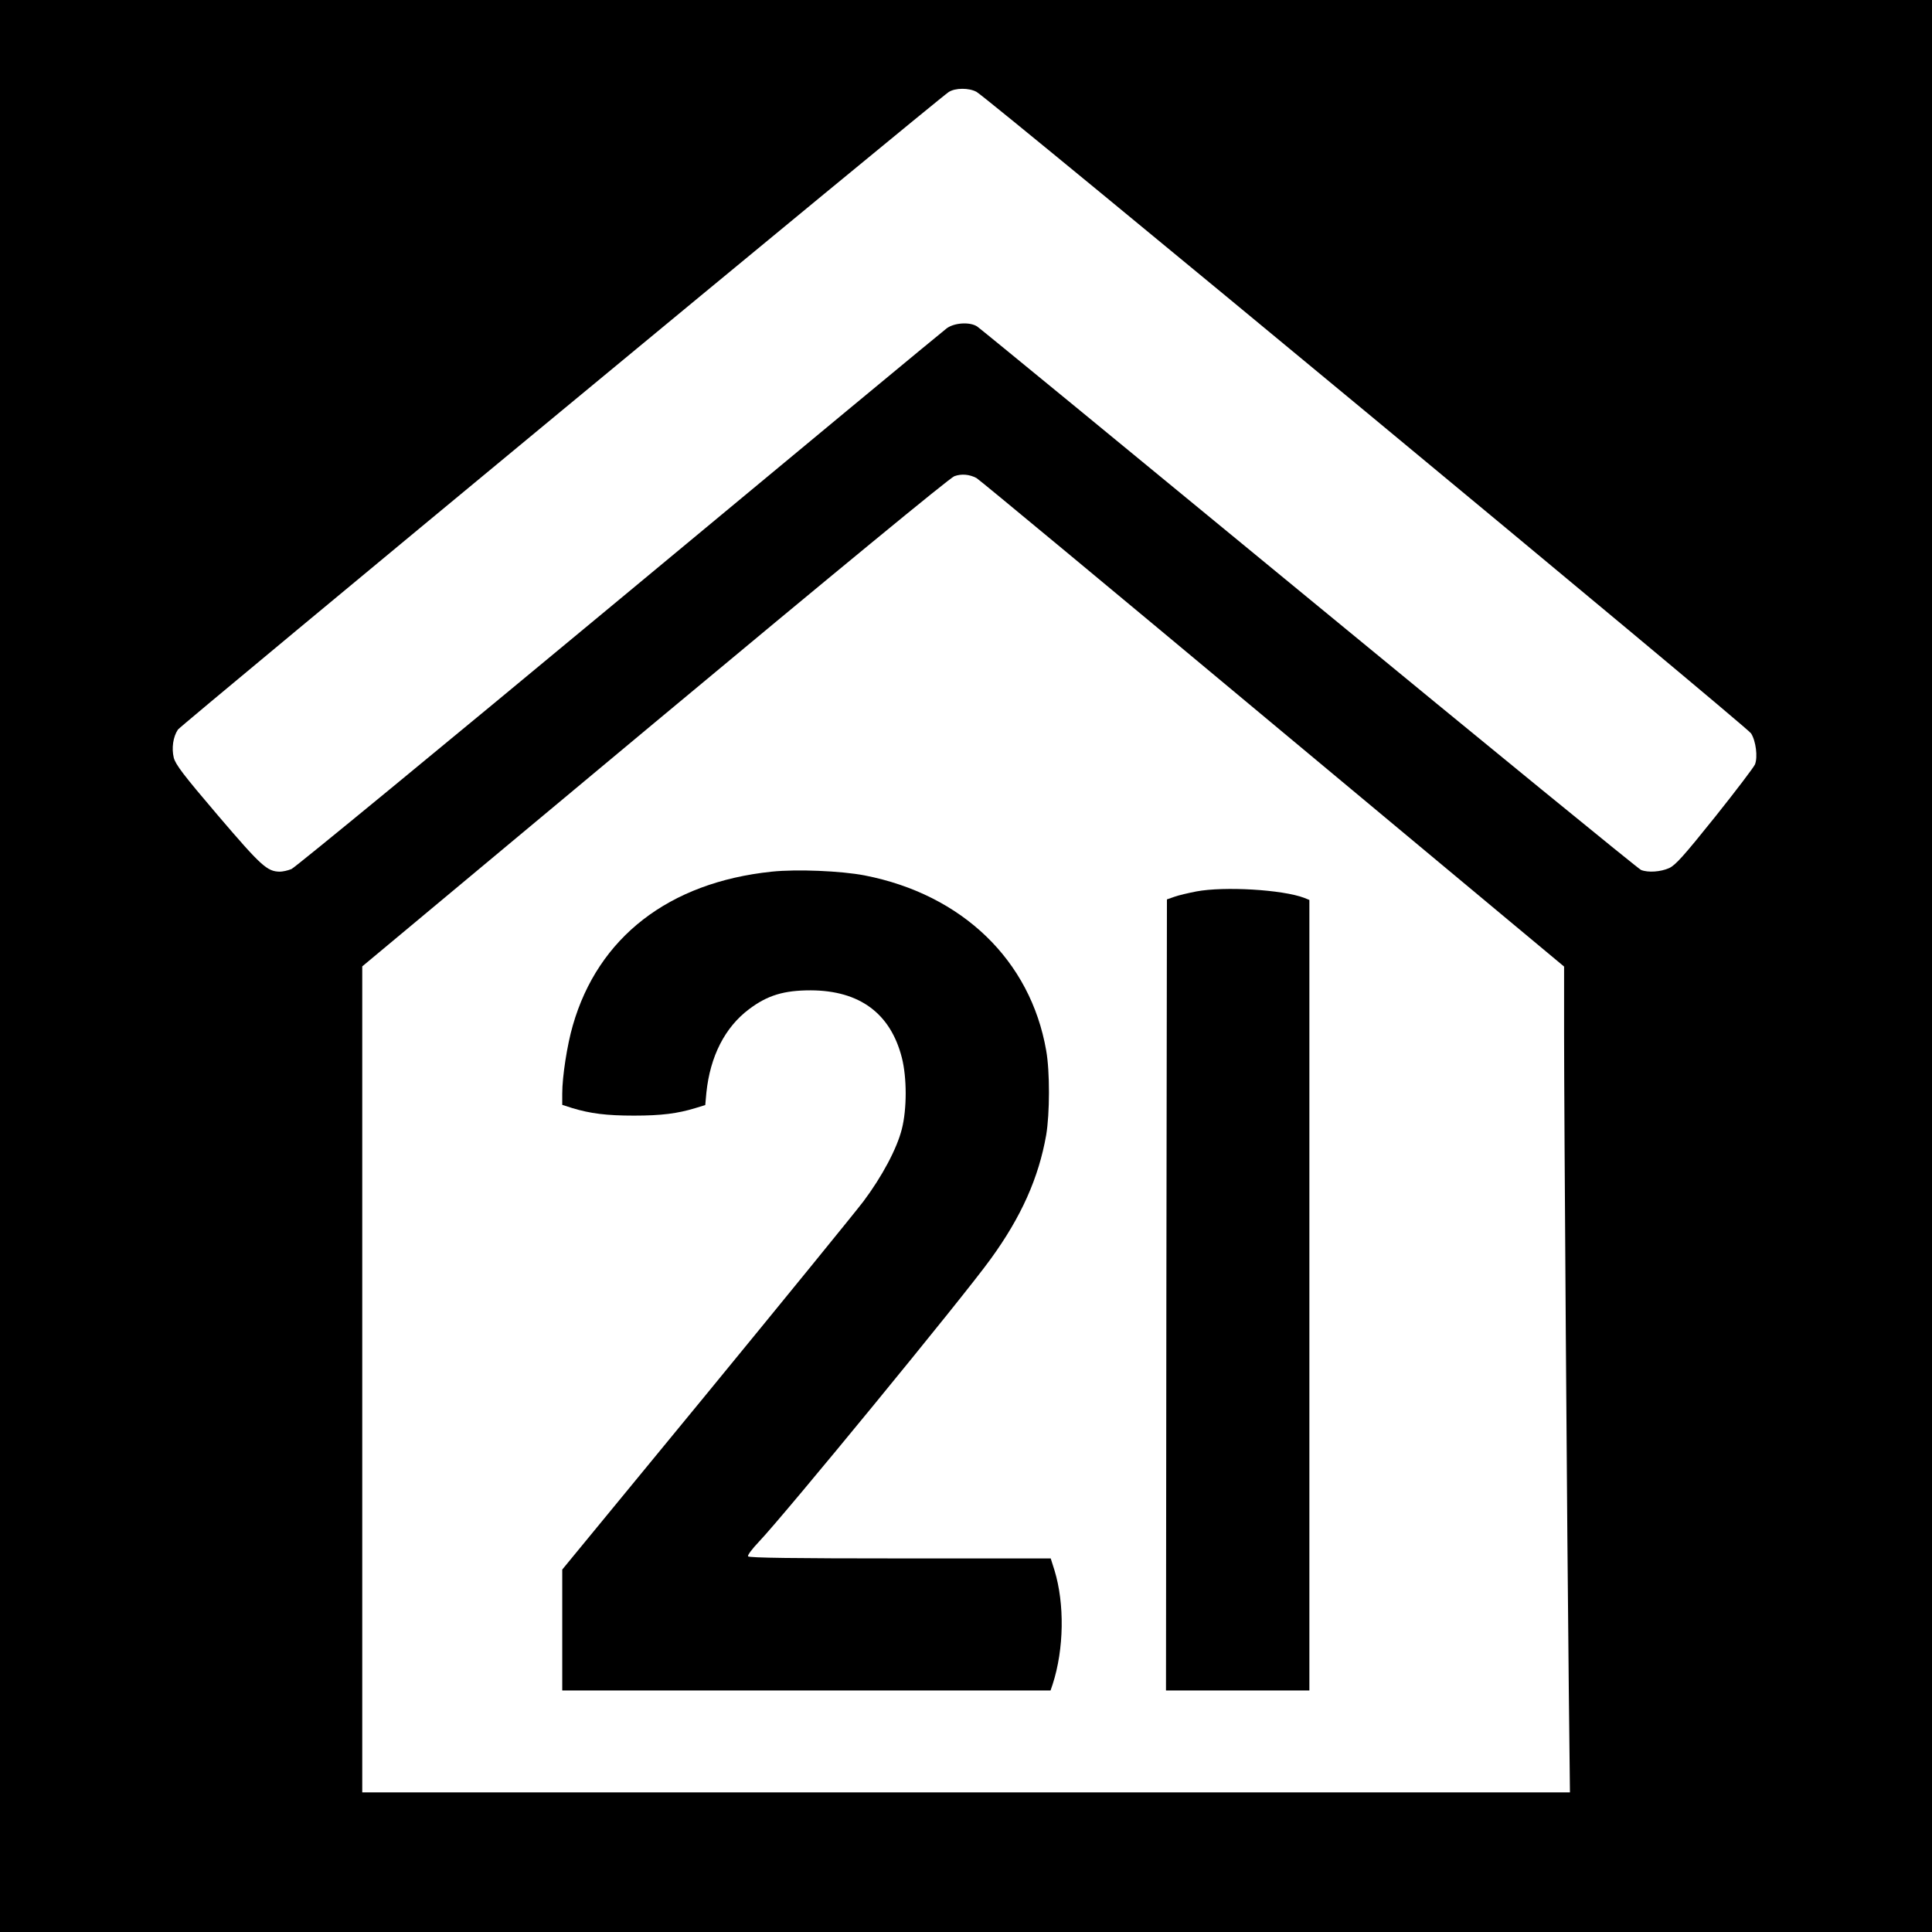 <svg height="1024pt" preserveAspectRatio="xMidYMid meet" viewBox="0 0 1024 1024" width="1024pt" xmlns="http://www.w3.org/2000/svg"><g transform="matrix(.1 0 0 -.1 0 1024)"><path d="m0 5120v-5120h5120 5120v5120 5120h-5120-5120zm5176 4633c67-38 4083-3364 4105-3400 26-41 36-125 21-164-6-15-101-140-212-279-166-207-209-255-243-271-45-20-111-25-149-10-13 5-804 651-1758 1436s-1746 1435-1760 1444c-38 26-121 21-162-9-18-13-799-660-1736-1438-936-777-1718-1420-1737-1428s-47-14-62-14c-67 1-98 29-327 297-185 217-225 270-235 307-12 50-4 110 22 149 14 22 4030 3344 4085 3379 35 23 108 23 148 1zm0-2047c12-6 717-591 1567-1300l1547-1289v-355c0-408 16-2688 25-3484l6-538h-3201-3200v2189 2189l1551 1293c959 799 1564 1297 1587 1305 38 14 81 10 118-10z"/><path d="m4090 5620c-545-57-920-348-1054-815-30-103-56-271-56-361v-60l53-17c96-29 181-40 327-40s231 11 326 40l52 16 6 66c20 192 98 346 226 442 98 74 185 100 327 100 259-1 423-122 483-357 27-106 27-272 0-378-26-104-105-252-204-384-45-59-422-522-838-1029l-758-922v-321-320h1294 1294l11 32c61 188 64 428 10 605l-20 63h-799c-555 0-801 3-805 11-4 6 22 40 57 77 133 139 1084 1298 1228 1498 163 224 255 431 295 658 19 113 20 337 0 448-83 478-445 827-962 928-124 24-359 34-493 20z"/><path d="m6340 5515c-41-8-93-20-115-28l-40-14-3-2097-2-2096h380 380v2095 2095l-27 11c-116 44-425 62-573 34z"/></g></svg>